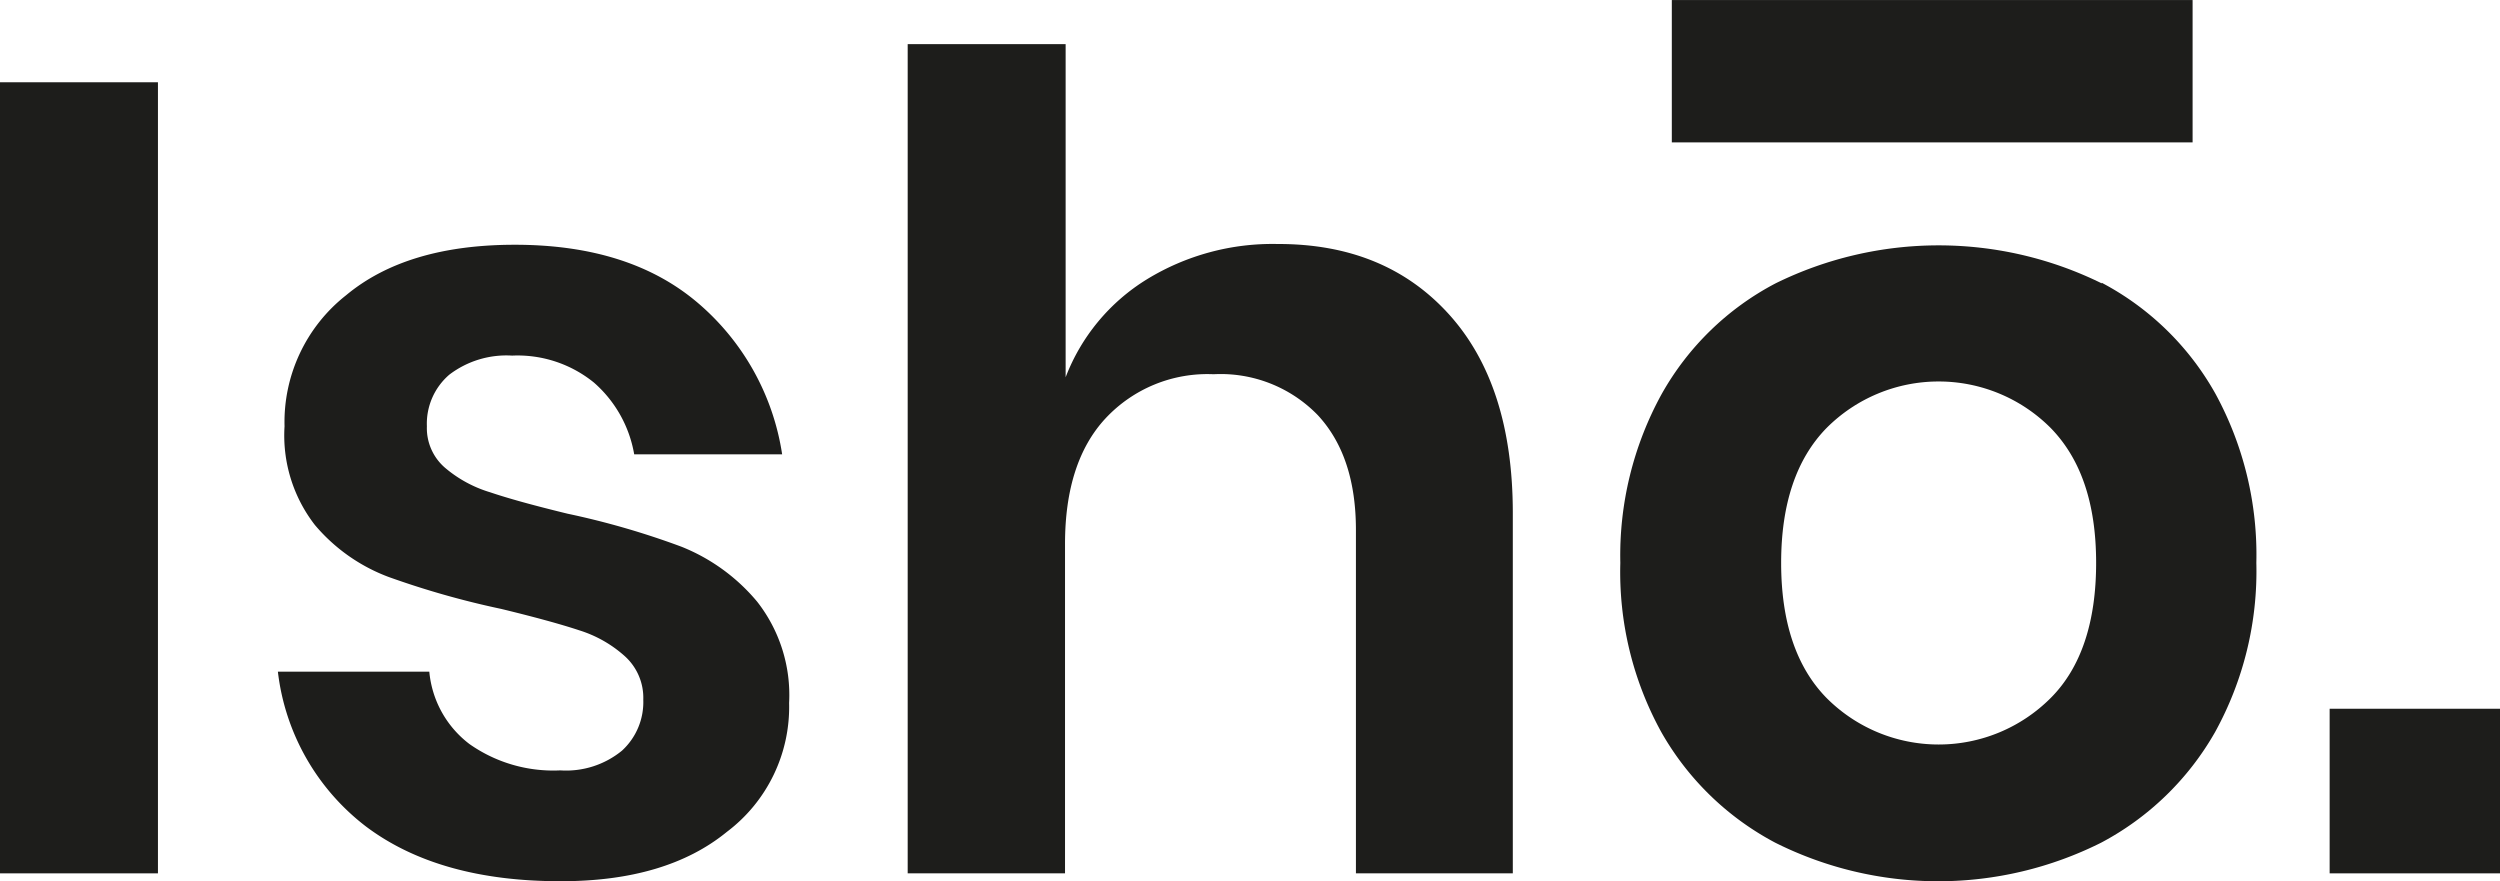 <svg id="Layer_1" data-name="Layer 1" xmlns="http://www.w3.org/2000/svg" width="58.24mm" height="20.53mm" viewBox="0 0 165.09 58.19">
  <defs>
    <style>
      .cls-1 {
        fill: #1d1d1b;
      }
    </style>
  </defs>
  <g>
    <g>
      <path class="cls-1" d="M10.43,5.43V57.67H0V5.43Z"/>
      <path class="cls-1" d="M46,19.93A16.34,16.34,0,0,1,51.65,30H41.88a8.11,8.11,0,0,0-2.66-4.74,8,8,0,0,0-5.4-1.78,6.22,6.22,0,0,0-4.15,1.26,4.27,4.27,0,0,0-1.48,3.41,3.45,3.45,0,0,0,1.19,2.73,8.27,8.27,0,0,0,3,1.63q1.77.6,5.1,1.41A53.14,53.14,0,0,1,45,36.1a12.58,12.58,0,0,1,5,3.63,10,10,0,0,1,2.11,6.69,10.33,10.33,0,0,1-4.11,8.51Q44,58.2,37,58.19q-8,0-12.8-3.59a15.07,15.07,0,0,1-5.85-10.25h10A6.77,6.77,0,0,0,31,49.13a9.62,9.62,0,0,0,6,1.74,5.82,5.82,0,0,0,4.07-1.3,4.35,4.35,0,0,0,1.41-3.37,3.7,3.7,0,0,0-1.23-2.88,8.11,8.11,0,0,0-3-1.7q-1.81-.6-5.14-1.41a57.12,57.12,0,0,1-7.44-2.11,11.75,11.75,0,0,1-4.88-3.44,9.65,9.65,0,0,1-2-6.51,10.66,10.66,0,0,1,4.07-8.66Q26.86,16.16,34,16.16,41.51,16.16,46,19.93Z"/>
      <path class="cls-1" d="M95.68,20.75q4.21,4.65,4.22,13.09V57.67H89.54V35c0-3.26-.84-5.78-2.52-7.59a8.93,8.93,0,0,0-6.88-2.7A9.2,9.2,0,0,0,73,27.63c-1.78,1.92-2.67,4.69-2.67,8.29V57.67H59.94V2.91H70.37v22a13.08,13.08,0,0,1,5.37-6.47,15.88,15.88,0,0,1,8.62-2.33Q91.46,16.09,95.68,20.75Z"/>
      <path class="cls-1" d="M138.79,18.67A18.48,18.48,0,0,1,146.3,26,22.22,22.22,0,0,1,149,37.17a22,22,0,0,1-2.73,11.18,18.74,18.74,0,0,1-7.51,7.29,24,24,0,0,1-21.54,0,18.68,18.68,0,0,1-7.51-7.29A21.9,21.9,0,0,1,107,37.17,22.12,22.12,0,0,1,109.74,26a18.42,18.42,0,0,1,7.51-7.29,24.36,24.36,0,0,1,21.54,0Zm-18.17,9.59q-3,3.07-3,8.91c0,3.9,1,6.88,3,8.92a10.45,10.45,0,0,0,14.8,0c2-2,3-5,3-8.92s-1-6.86-3-8.91a10.45,10.45,0,0,0-14.8,0Z"/>
      <path class="cls-1" d="M165.09,46.8V57.67H153.84V46.8Z"/>
    </g>
    <rect class="cls-1" x="110.4" width="34.39" height="9.4"/>
  </g>
</svg>
